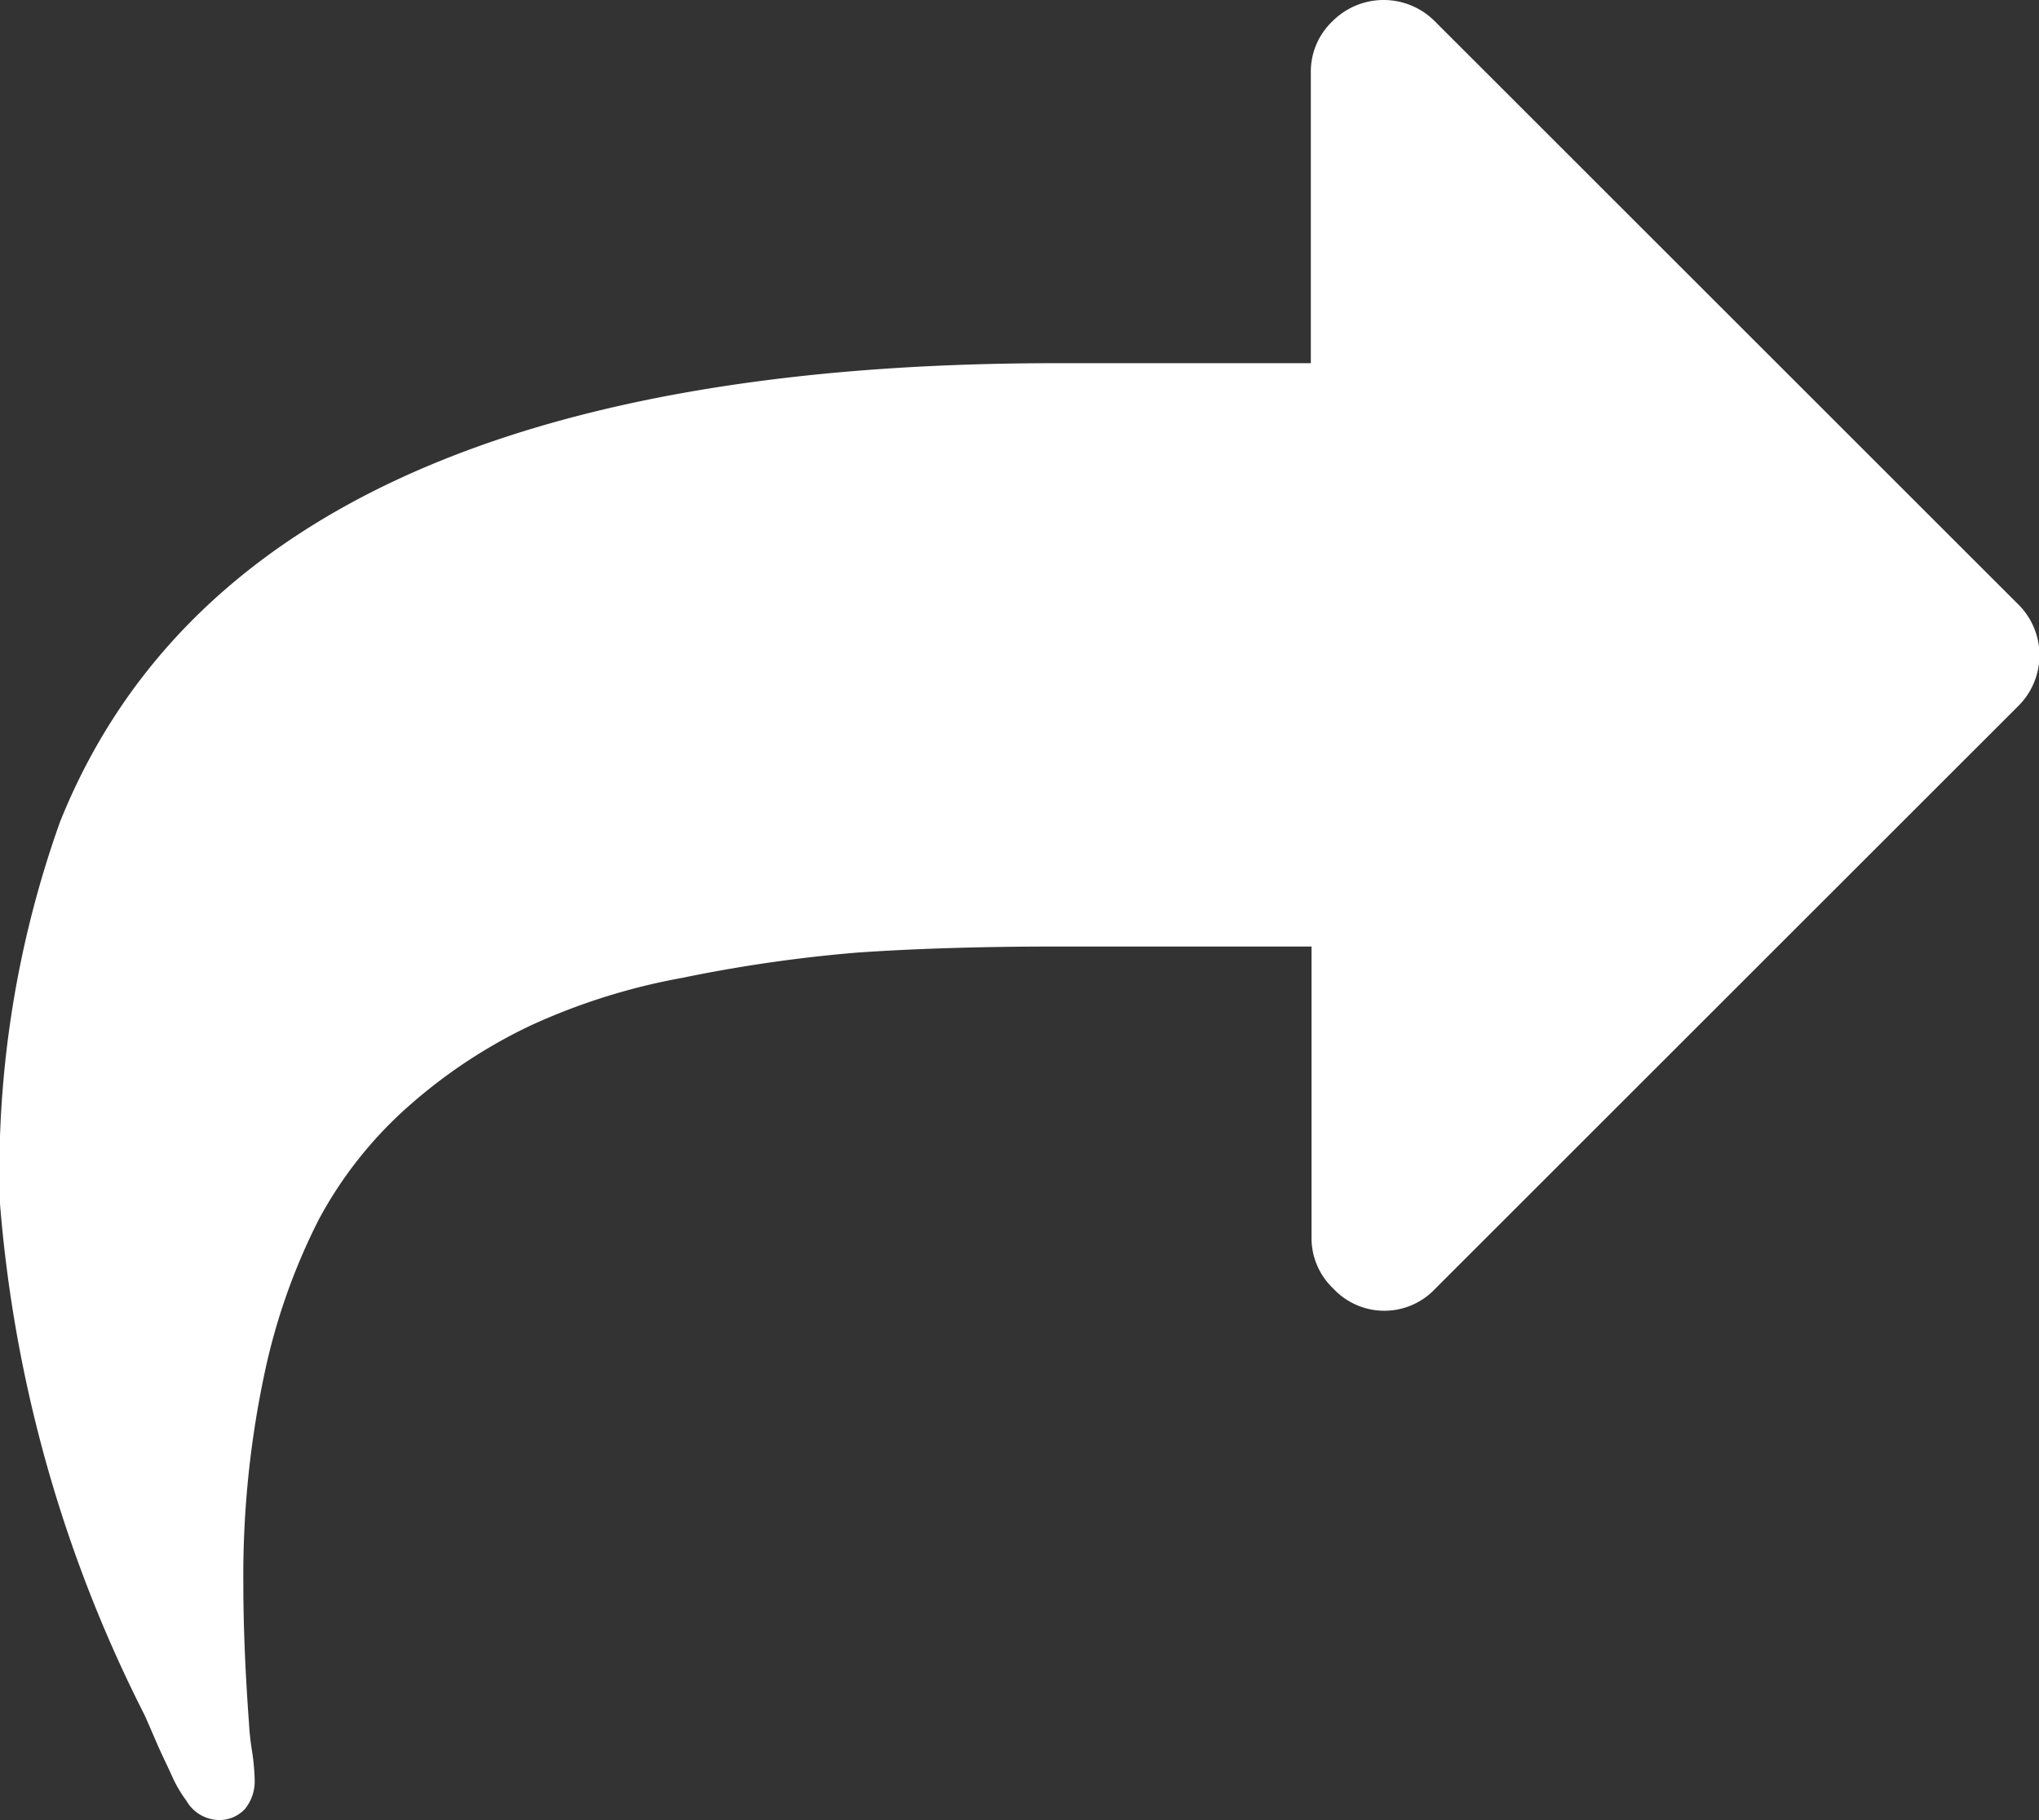 <svg xmlns="http://www.w3.org/2000/svg" width="20.094" height="17.94" viewBox="0 0 20.094 17.94">
  <rect x="0" y="0" width="20.094" height="17.94" fill="#333333" stroke="none"/>
  <defs>
    <style>
      .cls-1 {
        fill: #fff;
        fill-rule: evenodd;
      }
    </style>
  </defs>
  <path id="Forma_1" data-name="Forma 1" class="cls-1" d="M328.007,1851.04l-5.742-5.74a0.711,0.711,0,0,0-1.009,0,0.683,0.683,0,0,0-.213.5v2.87h-2.512q-8,0-9.814,4.52a10.27,10.27,0,0,0-.594,3.74,13.484,13.484,0,0,0,1.424,5.06c0.023,0.05.062,0.14,0.118,0.27s0.107,0.23.152,0.33a1.267,1.267,0,0,0,.145.25,0.377,0.377,0,0,0,.314.19,0.342,0.342,0,0,0,.264-0.11,0.433,0.433,0,0,0,.095-0.28,2.218,2.218,0,0,0-.028-0.3,2.572,2.572,0,0,1-.028-0.26q-0.056-.765-0.056-1.38a9.576,9.576,0,0,1,.2-2.03,6.156,6.156,0,0,1,.544-1.56,4.035,4.035,0,0,1,.9-1.13,5.139,5.139,0,0,1,1.184-.78,6.227,6.227,0,0,1,1.491-.47,14.455,14.455,0,0,1,1.727-.25q0.87-.06,1.969-0.06h2.512v2.87a0.683,0.683,0,0,0,.213.5,0.688,0.688,0,0,0,1.009,0l5.742-5.74A0.705,0.705,0,0,0,328.007,1851.04Z" transform="translate(-308.125 -1845.09)"/>
</svg>
